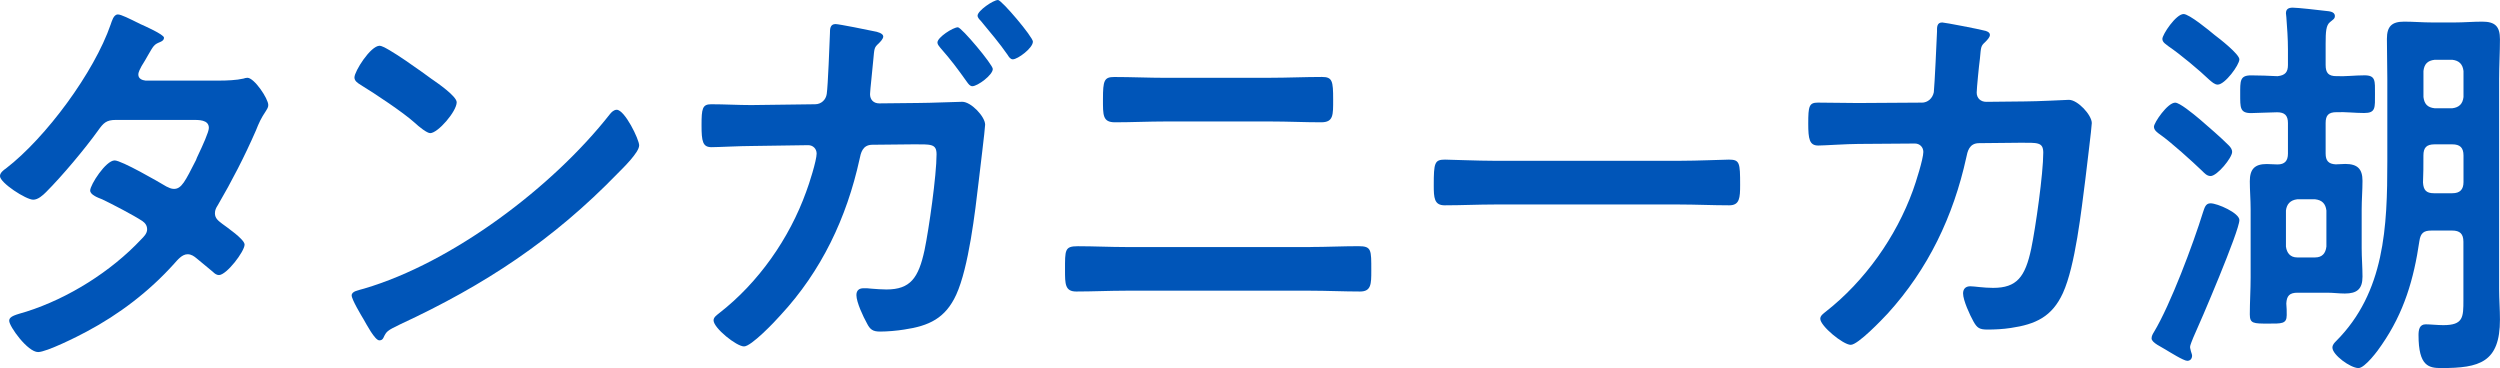 <?xml version="1.0" encoding="UTF-8"?>
<svg id="_レイヤー_2" data-name="レイヤー_2" xmlns="http://www.w3.org/2000/svg" viewBox="0 0 548.68 80.78">
  <defs>
    <style>
      .cls-1 {
        fill: #0055b8;
      }
    </style>
  </defs>
  <g id="_画像" data-name="画像">
    <g>
      <path class="cls-1" d="M48.05,17.69c1.76,0,3.87-.09,5.37-.44.26-.09.62-.18.88-.18,1.5,0,4.58,4.58,4.58,5.98,0,.53-.26.88-.53,1.32-1.06,1.58-1.5,2.55-2.2,4.31-2.46,5.63-5.28,11.09-8.36,16.37-.35.53-.62,1.06-.62,1.76,0,1.14.79,1.67,1.58,2.29,1.06.79,4.93,3.43,4.93,4.58,0,1.5-3.96,6.69-5.63,6.69-.53,0-.97-.35-1.32-.7-1.23-1.06-2.38-1.94-3.61-2.99-.53-.44-1.14-.88-1.94-.88-1.23,0-2.2,1.23-2.99,2.11-5.46,6.07-12.06,11.09-19.18,14.87-1.94,1.06-8.8,4.49-10.65,4.49-2.29,0-6.34-5.63-6.34-6.86,0-1.06,1.5-1.32,3.78-2.02,9.15-2.9,18.57-8.8,25.17-15.84.62-.62,1.32-1.32,1.32-2.2s-.44-1.41-1.06-1.85c-2.02-1.32-6.6-3.7-8.8-4.75-.88-.35-2.64-.97-2.64-1.94,0-1.23,3.43-6.6,5.37-6.6,1.5,0,9.59,4.66,11.35,5.72.53.26,1.06.53,1.67.53,1.67,0,2.46-1.67,4.84-6.34.09-.26.26-.7.53-1.23.88-1.85,2.29-4.93,2.29-5.81,0-1.85-2.29-1.76-3.61-1.76h-16.81c-2.11,0-2.73.7-3.87,2.29-2.9,4.05-7.92,10.03-11.44,13.55-.7.7-1.76,1.67-2.82,1.67-1.58,0-7.3-3.7-7.3-5.19,0-.7.79-1.32,1.32-1.67C10.12,30.18,20.68,15.84,24.29,5.37c.26-.7.62-2.2,1.58-2.2.7,0,2.46.88,4.93,2.11.79.35,5.19,2.29,5.19,2.99,0,.53-.44.79-.88.97-1.32.53-1.41.79-2.64,2.9-.35.62-.79,1.41-1.41,2.38-.26.53-.7,1.23-.7,1.85,0,.88.79,1.23,1.58,1.32h16.1Z"/>
      <path class="cls-1" d="M140.27,31.94c0,1.5-3.52,4.93-4.66,6.07-14.25,14.7-29.21,24.55-47.78,33.17-2.9,1.41-2.99,1.5-3.7,2.99-.18.35-.44.53-.88.53-.97,0-2.82-3.52-3.43-4.58-.53-.88-2.64-4.4-2.64-5.28,0-.97,1.58-1.14,2.73-1.5,19.45-5.72,41.45-22.35,53.94-38.28.35-.44.88-.97,1.5-.97,1.76,0,4.93,6.51,4.93,7.83ZM94.86,17.42c1.14.79,5.37,3.7,5.37,5.02,0,2.02-4.14,6.78-5.81,6.78-.7,0-2.38-1.32-3.52-2.38-2.46-2.2-8.54-6.25-11.7-8.18-.7-.44-1.41-.88-1.41-1.67,0-1.32,3.52-6.95,5.54-6.95,1.41,0,9.86,6.16,11.53,7.39Z"/>
      <path class="cls-1" d="M178.9,22.88c1.32,0,2.38-.97,2.55-2.29.26-1.67.62-11.18.7-13.29,0-.88,0-2.02,1.23-2.02.7,0,7.3,1.32,8.45,1.58.62.09,2.02.44,2.02,1.14,0,.53-.62,1.14-.97,1.5-1.06.97-.97,1.06-1.23,3.78-.09,1.32-.7,6.6-.7,7.39,0,1.23.79,2.02,2.02,2.02l8.54-.09c2.64,0,8.36-.26,9.68-.26,1.94,0,5.02,3.26,5.02,5.02,0,.88-1.23,10.74-1.41,12.41-.79,6.78-2.2,18.92-4.93,24.9-2.38,5.19-5.98,6.86-11.44,7.66-1.58.26-3.7.44-5.28.44s-2.2-.44-2.9-1.85c-.79-1.41-2.29-4.58-2.29-6.16,0-.97.53-1.5,1.58-1.5.53,0,1.14,0,1.67.09,1.14.09,2.29.18,3.34.18,5.28,0,7.04-2.55,8.36-8.62.97-4.66,2.64-16.46,2.64-21.03,0-2.38-1.23-2.2-5.28-2.2l-8.8.09c-2.2,0-2.55,1.85-2.82,3.17-2.82,12.85-8.36,24.55-17.34,34.23-1.23,1.41-6.42,6.86-8.01,6.86-1.67,0-6.69-4.05-6.69-5.72,0-.7.7-1.14,1.23-1.58,8.62-6.69,15.4-16.37,19.1-26.66.62-1.58,2.29-6.86,2.29-8.36,0-1.06-.79-1.85-1.85-1.85l-12.41.18c-2.46,0-7.39.26-8.8.26-1.94,0-2.2-1.23-2.2-4.84s.18-4.58,2.11-4.58c2.9,0,5.9.18,8.8.18l13.99-.18ZM217.89,15.14c0,1.32-3.34,3.78-4.49,3.78-.53,0-.88-.53-1.14-.88-2.2-3.08-3.43-4.75-5.9-7.57-.26-.35-.62-.7-.62-1.14,0-1.14,3.43-3.34,4.49-3.34.79,0,7.66,8.18,7.66,9.15ZM226.69,9.15c0,1.41-3.34,3.87-4.4,3.87-.53,0-.88-.53-1.14-.97-1.76-2.55-3.87-5.02-5.9-7.48-.26-.26-.7-.7-.7-1.14,0-1.06,3.43-3.43,4.49-3.43.79,0,7.66,8.1,7.66,9.15Z"/>
      <path class="cls-1" d="M287.58,54.21c3.52,0,7.04-.18,10.56-.18,2.9,0,2.82.79,2.82,5.37,0,2.9,0,4.58-2.46,4.58-3.61,0-7.3-.18-10.91-.18h-40.48c-3.61,0-7.3.18-10.91.18-2.46,0-2.46-1.67-2.46-4.66,0-4.49-.09-5.28,2.82-5.28,3.52,0,7.04.18,10.56.18h40.48ZM278.78,17.07c3.78,0,7.57-.18,11.35-.18,2.29,0,2.46.88,2.46,4.93,0,3.43.09,5.02-2.64,5.02-3.7,0-7.39-.18-11.09-.18h-23.06c-3.7,0-7.39.18-11.09.18-2.73,0-2.64-1.58-2.64-5.1,0-4.05.26-4.84,2.46-4.84,3.78,0,7.57.18,11.35.18h22.88Z"/>
      <path class="cls-1" d="M368.54,35.29c4.05,0,9.77-.26,10.91-.26,2.38,0,2.46.7,2.46,5.54,0,2.82-.09,4.49-2.38,4.49-3.7,0-7.39-.18-11-.18h-40.48c-3.61,0-7.3.18-11,.18-2.29,0-2.38-1.67-2.38-4.4,0-4.93.18-5.63,2.46-5.63,1.14,0,7.22.26,10.91.26h40.48Z"/>
      <path class="cls-1" d="M421.78,22.53c1.32,0,2.38-.97,2.64-2.29.18-1.76.62-11.18.7-13.29,0-.88-.09-2.02,1.14-2.02.53,0,8.27,1.5,9.15,1.76.53.09,1.32.35,1.32.97,0,.53-.62,1.14-.97,1.5-1.06.97-.97,1.06-1.23,3.78-.18,1.23-.7,6.51-.7,7.39,0,1.23.88,2.02,2.11,2.02l8.45-.09c2.55,0,9.59-.35,9.68-.35,1.94,0,5.02,3.34,5.02,5.1,0,.88-1.23,10.65-1.41,12.32-.88,6.78-2.2,19.01-4.93,24.99-2.38,5.19-5.98,6.86-11.44,7.66-1.67.26-3.52.35-5.1.35-1.76,0-2.29-.35-3.08-1.76-.79-1.41-2.29-4.66-2.29-6.16,0-.97.53-1.58,1.58-1.58.88,0,2.9.35,5.02.35,5.19,0,7.04-2.38,8.36-8.62.97-4.66,2.64-16.46,2.64-21.03,0-2.38-1.23-2.2-5.19-2.2l-8.89.09c-2.2,0-2.55,1.85-2.82,3.17-2.82,12.85-8.36,24.46-17.25,34.23-1.23,1.32-6.51,6.86-8.1,6.86-1.67,0-6.69-4.14-6.69-5.72,0-.7.7-1.14,1.23-1.58,8.54-6.69,15.4-16.37,19.1-26.58.62-1.67,2.29-6.95,2.29-8.45,0-1.06-.79-1.85-1.85-1.85l-12.41.09c-2.38,0-7.66.35-8.8.35-1.94,0-2.2-1.41-2.2-4.84,0-3.78.18-4.58,2.11-4.58,2.9,0,5.9.09,8.8.09l13.99-.09Z"/>
      <path class="cls-1" d="M491.48,48.31c0,2.38-8.54,22.35-10.12,25.78-.18.53-.7,1.58-.7,2.11,0,.26.18.7.18.88.09.35.26.7.26.97,0,.62-.35,1.14-1.06,1.14-.79,0-3.87-1.94-4.75-2.46-.79-.53-3.08-1.5-3.08-2.46,0-.53.26-.97.53-1.41,3.61-5.98,8.62-19.36,10.74-26.22.35-.97.53-2.02,1.67-2.02,1.5,0,6.34,2.11,6.34,3.7ZM485.14,38.63c-.79,0-1.32-.62-1.85-1.14-2.2-2.11-6.78-6.25-9.15-7.92-.62-.44-1.41-.97-1.41-1.76,0-.88,2.99-5.28,4.66-5.28.97,0,3.78,2.29,5.46,3.7,2.11,1.85,4.22,3.61,6.25,5.63.44.44.79.88.79,1.5,0,1.23-3.26,5.28-4.75,5.28ZM486.73,18.57c-.7,0-1.32-.62-1.85-1.06-2.2-2.11-6.42-5.63-8.89-7.3-.53-.44-1.41-.88-1.41-1.67,0-.97,2.99-5.46,4.66-5.46,1.23,0,5.63,3.61,6.78,4.58,1.06.79,5.46,4.22,5.46,5.37,0,1.23-3.17,5.54-4.75,5.54ZM504.24,64.24c-1.76,0-2.38.7-2.46,2.38.09.88.09,1.67.09,2.55,0,1.94-1.14,1.85-4.05,1.85-3.26,0-4.05,0-4.05-2.02,0-2.73.18-5.37.18-8.1v-14.96c0-2.11-.18-4.14-.18-6.16,0-2.64,1.06-3.78,3.7-3.78.79,0,1.58.09,2.38.09,1.58,0,2.29-.79,2.29-2.38v-6.69c0-1.67-.7-2.38-2.38-2.38-1.23,0-4.66.18-5.72.18-2.46,0-2.38-1.23-2.38-4.14s-.09-4.14,2.38-4.14c1.94,0,3.87.09,5.81.18,1.67-.18,2.29-.88,2.29-2.46v-3.43c0-2.38-.18-4.75-.35-7.04,0-.26-.09-.62-.09-.88,0-.97.62-1.23,1.5-1.23,1.06,0,5.81.53,7.13.7.7.09,2.11.09,2.11,1.14,0,.62-.44.79-1.06,1.32-.88.7-.97,2.11-.97,4.75v4.66c0,1.76.62,2.46,2.38,2.46,2.02.09,4.05-.18,6.16-.18,2.46,0,2.29,1.23,2.29,4.05,0,3.08.18,4.22-2.38,4.22-2.02,0-4.05-.26-6.07-.18-1.76,0-2.38.7-2.38,2.38v6.69c0,1.58.62,2.29,2.2,2.38.7,0,1.41-.09,2.11-.09,2.64,0,3.78,1.06,3.78,3.7,0,2.11-.18,4.14-.18,6.25v8.54c0,2.11.18,4.14.18,6.25,0,2.73-1.23,3.7-3.87,3.7-1.32,0-2.55-.18-3.87-.18h-6.51ZM510.58,46.2c-.18-1.5-.97-2.29-2.46-2.46h-3.96c-1.5.18-2.29,1.06-2.46,2.46v7.92c.18,1.41.97,2.38,2.46,2.38h3.96c1.5,0,2.29-.88,2.46-2.38v-7.92ZM533.63,50.6c-1.67,0-2.38.53-2.64,2.29-1.23,8.36-3.34,15.66-8.27,22.79-.79,1.23-3.7,5.1-5.1,5.1-1.76,0-5.72-2.9-5.72-4.49,0-.62.44-1.06.79-1.41,10.74-10.74,11.26-25.17,11.26-39.51v-18.04c0-2.9-.09-5.81-.09-8.8,0-2.73,1.06-3.78,3.78-3.78,2.02,0,4.05.18,6.16.18h4.93c2.02,0,4.05-.18,6.07-.18,2.82,0,3.87,1.06,3.87,3.87s-.18,5.81-.18,8.71v46.11c0,2.2.18,4.49.18,6.69,0,9.42-4.49,10.65-12.85,10.65-2.73,0-5.02-.35-5.02-7.22,0-1.14.18-2.38,1.58-2.38.97,0,2.55.18,3.87.18,4.4,0,4.4-1.76,4.4-5.54v-12.76c0-1.76-.79-2.46-2.46-2.46h-4.58ZM534.33,31.68c-1.76,0-2.46.7-2.46,2.46v.35c0,1.85,0,3.7-.09,5.54.09,1.67.7,2.38,2.38,2.38h4.05c1.67,0,2.46-.79,2.46-2.46v-5.81c0-1.76-.79-2.46-2.46-2.46h-3.87ZM538.21,23.76c1.5-.18,2.29-.97,2.46-2.46v-5.72c-.18-1.5-.97-2.29-2.46-2.46h-3.87c-1.58.18-2.29.97-2.46,2.46v5.72c.18,1.5.88,2.29,2.46,2.46h3.87Z"/>
    </g>
  </g>
</svg>
